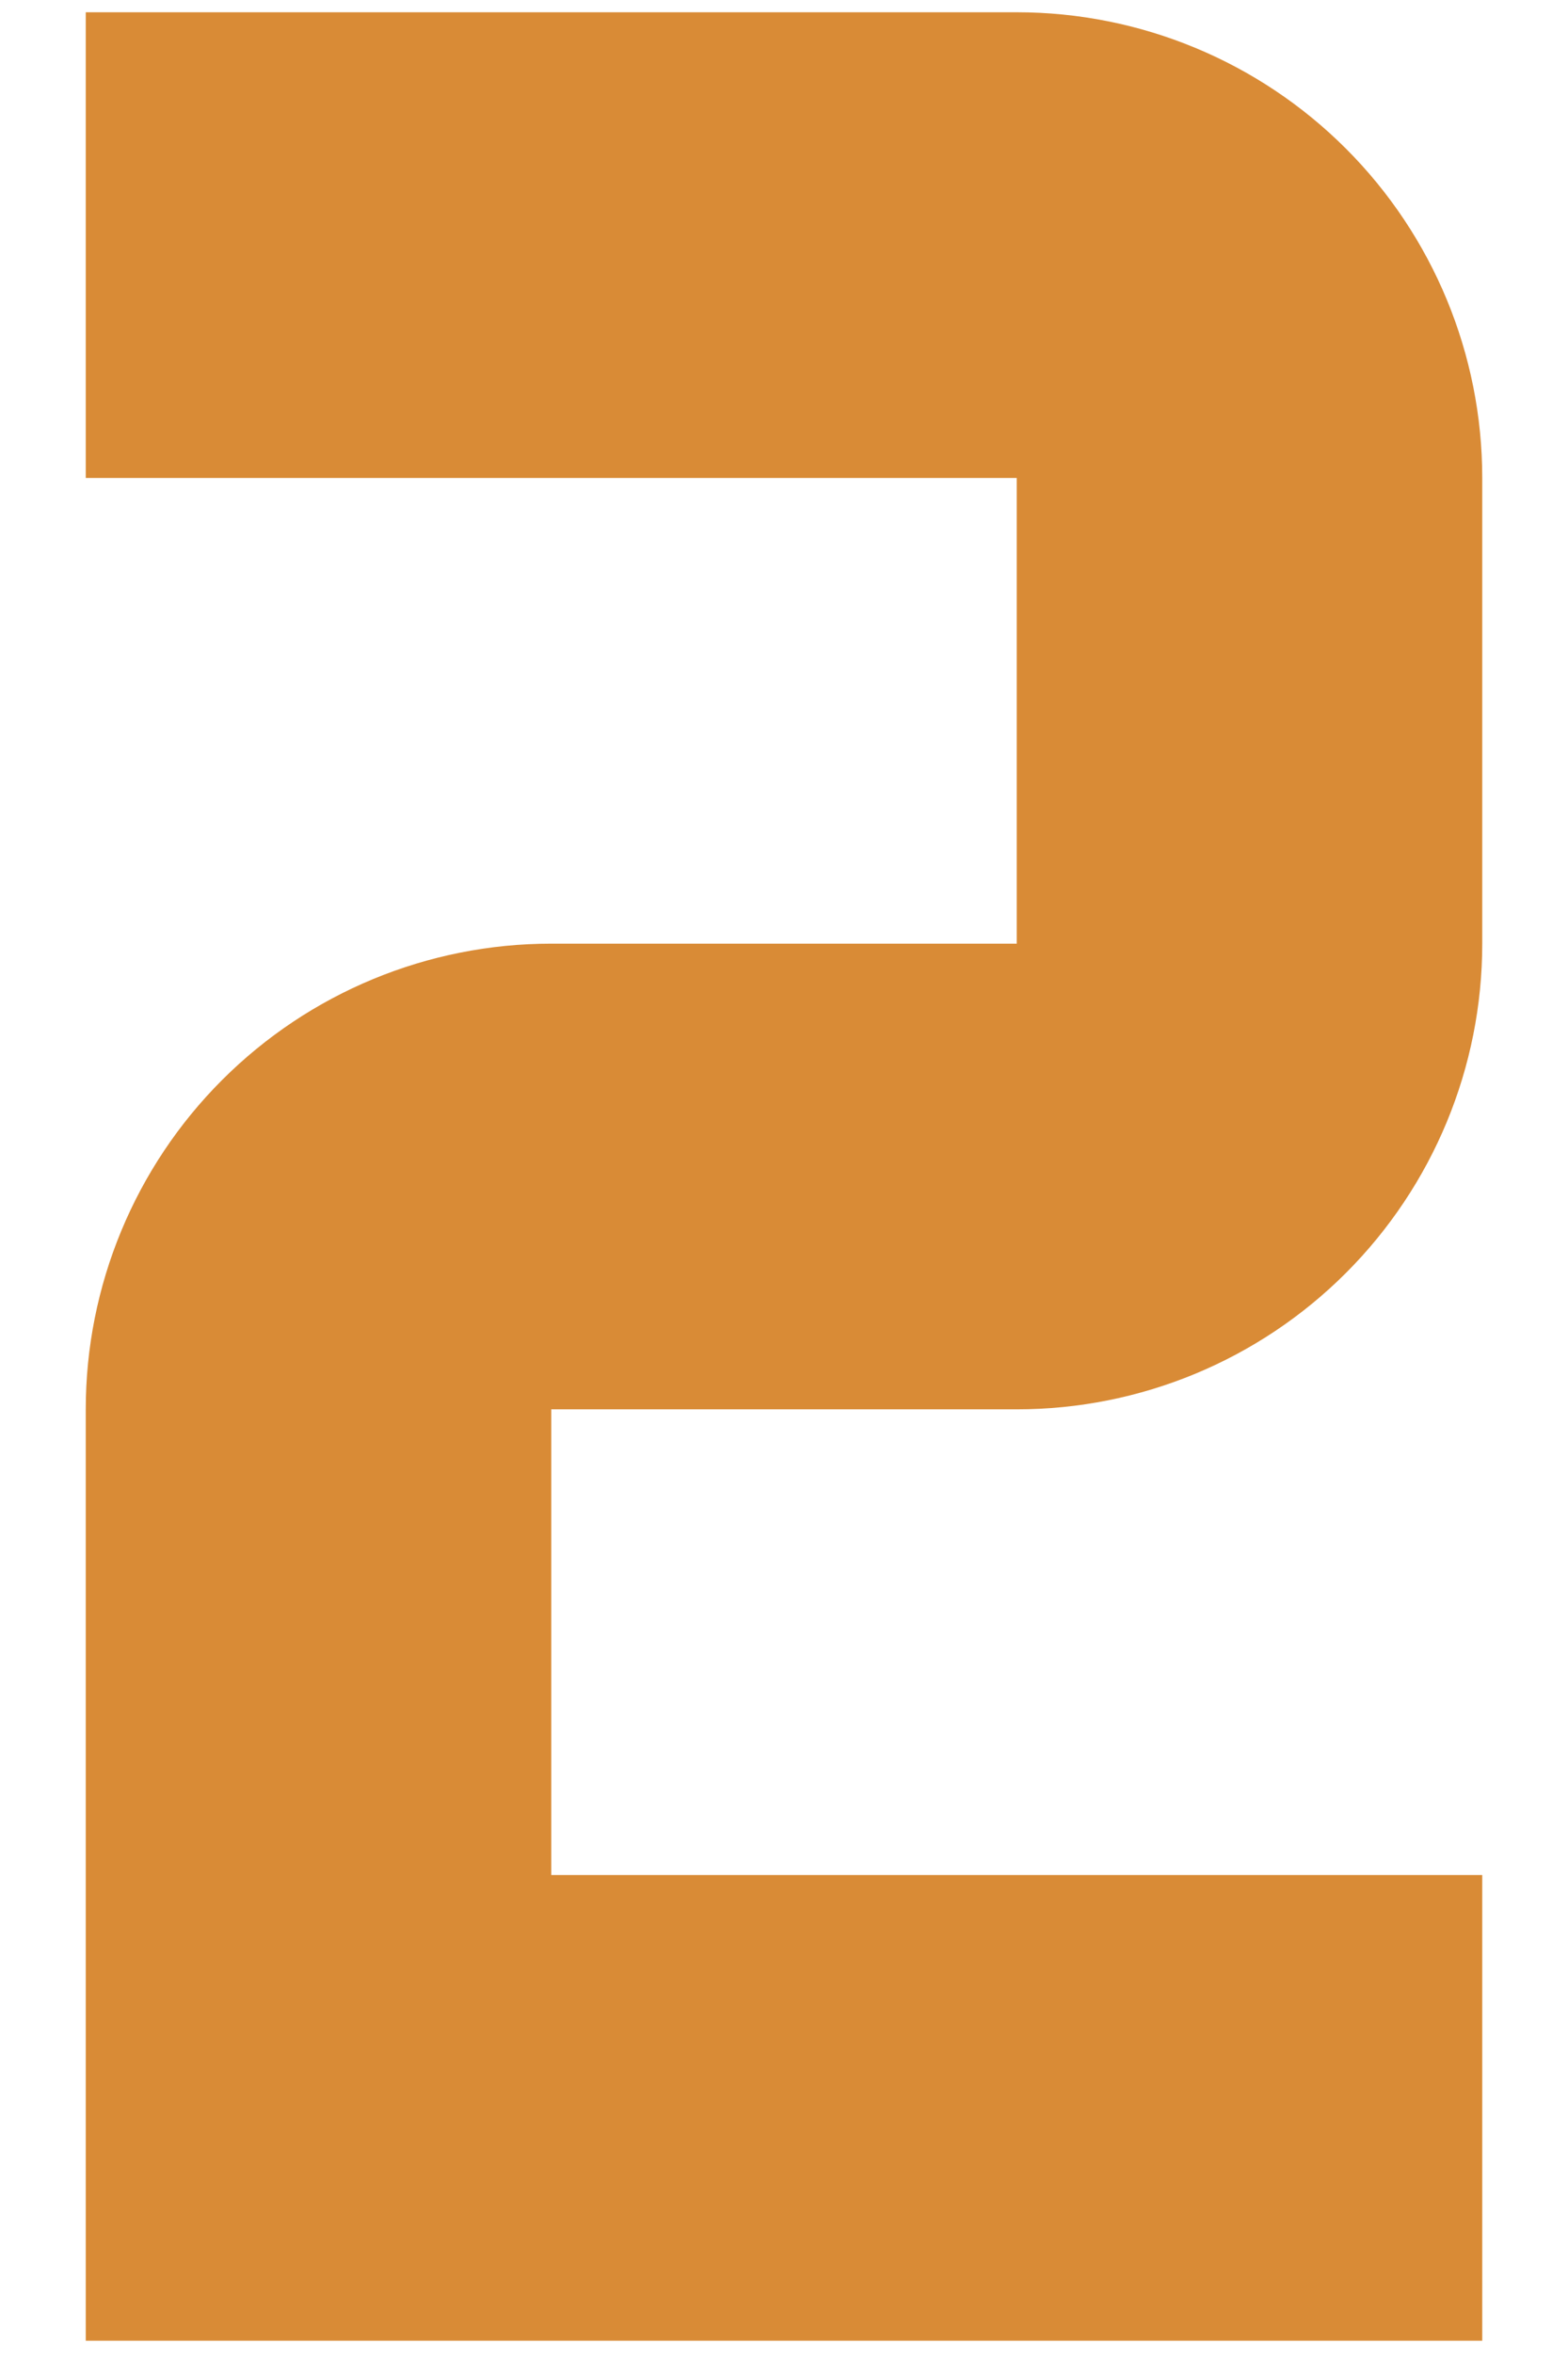 <svg width="16" height="24" viewBox="0 0 16 24" fill="none" xmlns="http://www.w3.org/2000/svg">
<path d="M15.125 23.875H0.875V14.375C0.875 13.115 1.375 11.907 2.266 11.016C3.157 10.125 4.365 9.625 5.625 9.625H10.375V4.875H0.875V0.125H10.375C11.635 0.125 12.843 0.625 13.734 1.516C14.625 2.407 15.125 3.615 15.125 4.875V9.625C15.125 10.885 14.625 12.093 13.734 12.984C12.843 13.875 11.635 14.375 10.375 14.375H5.625V19.125H15.125V23.875Z" fill="#D98B36"/>
</svg>
